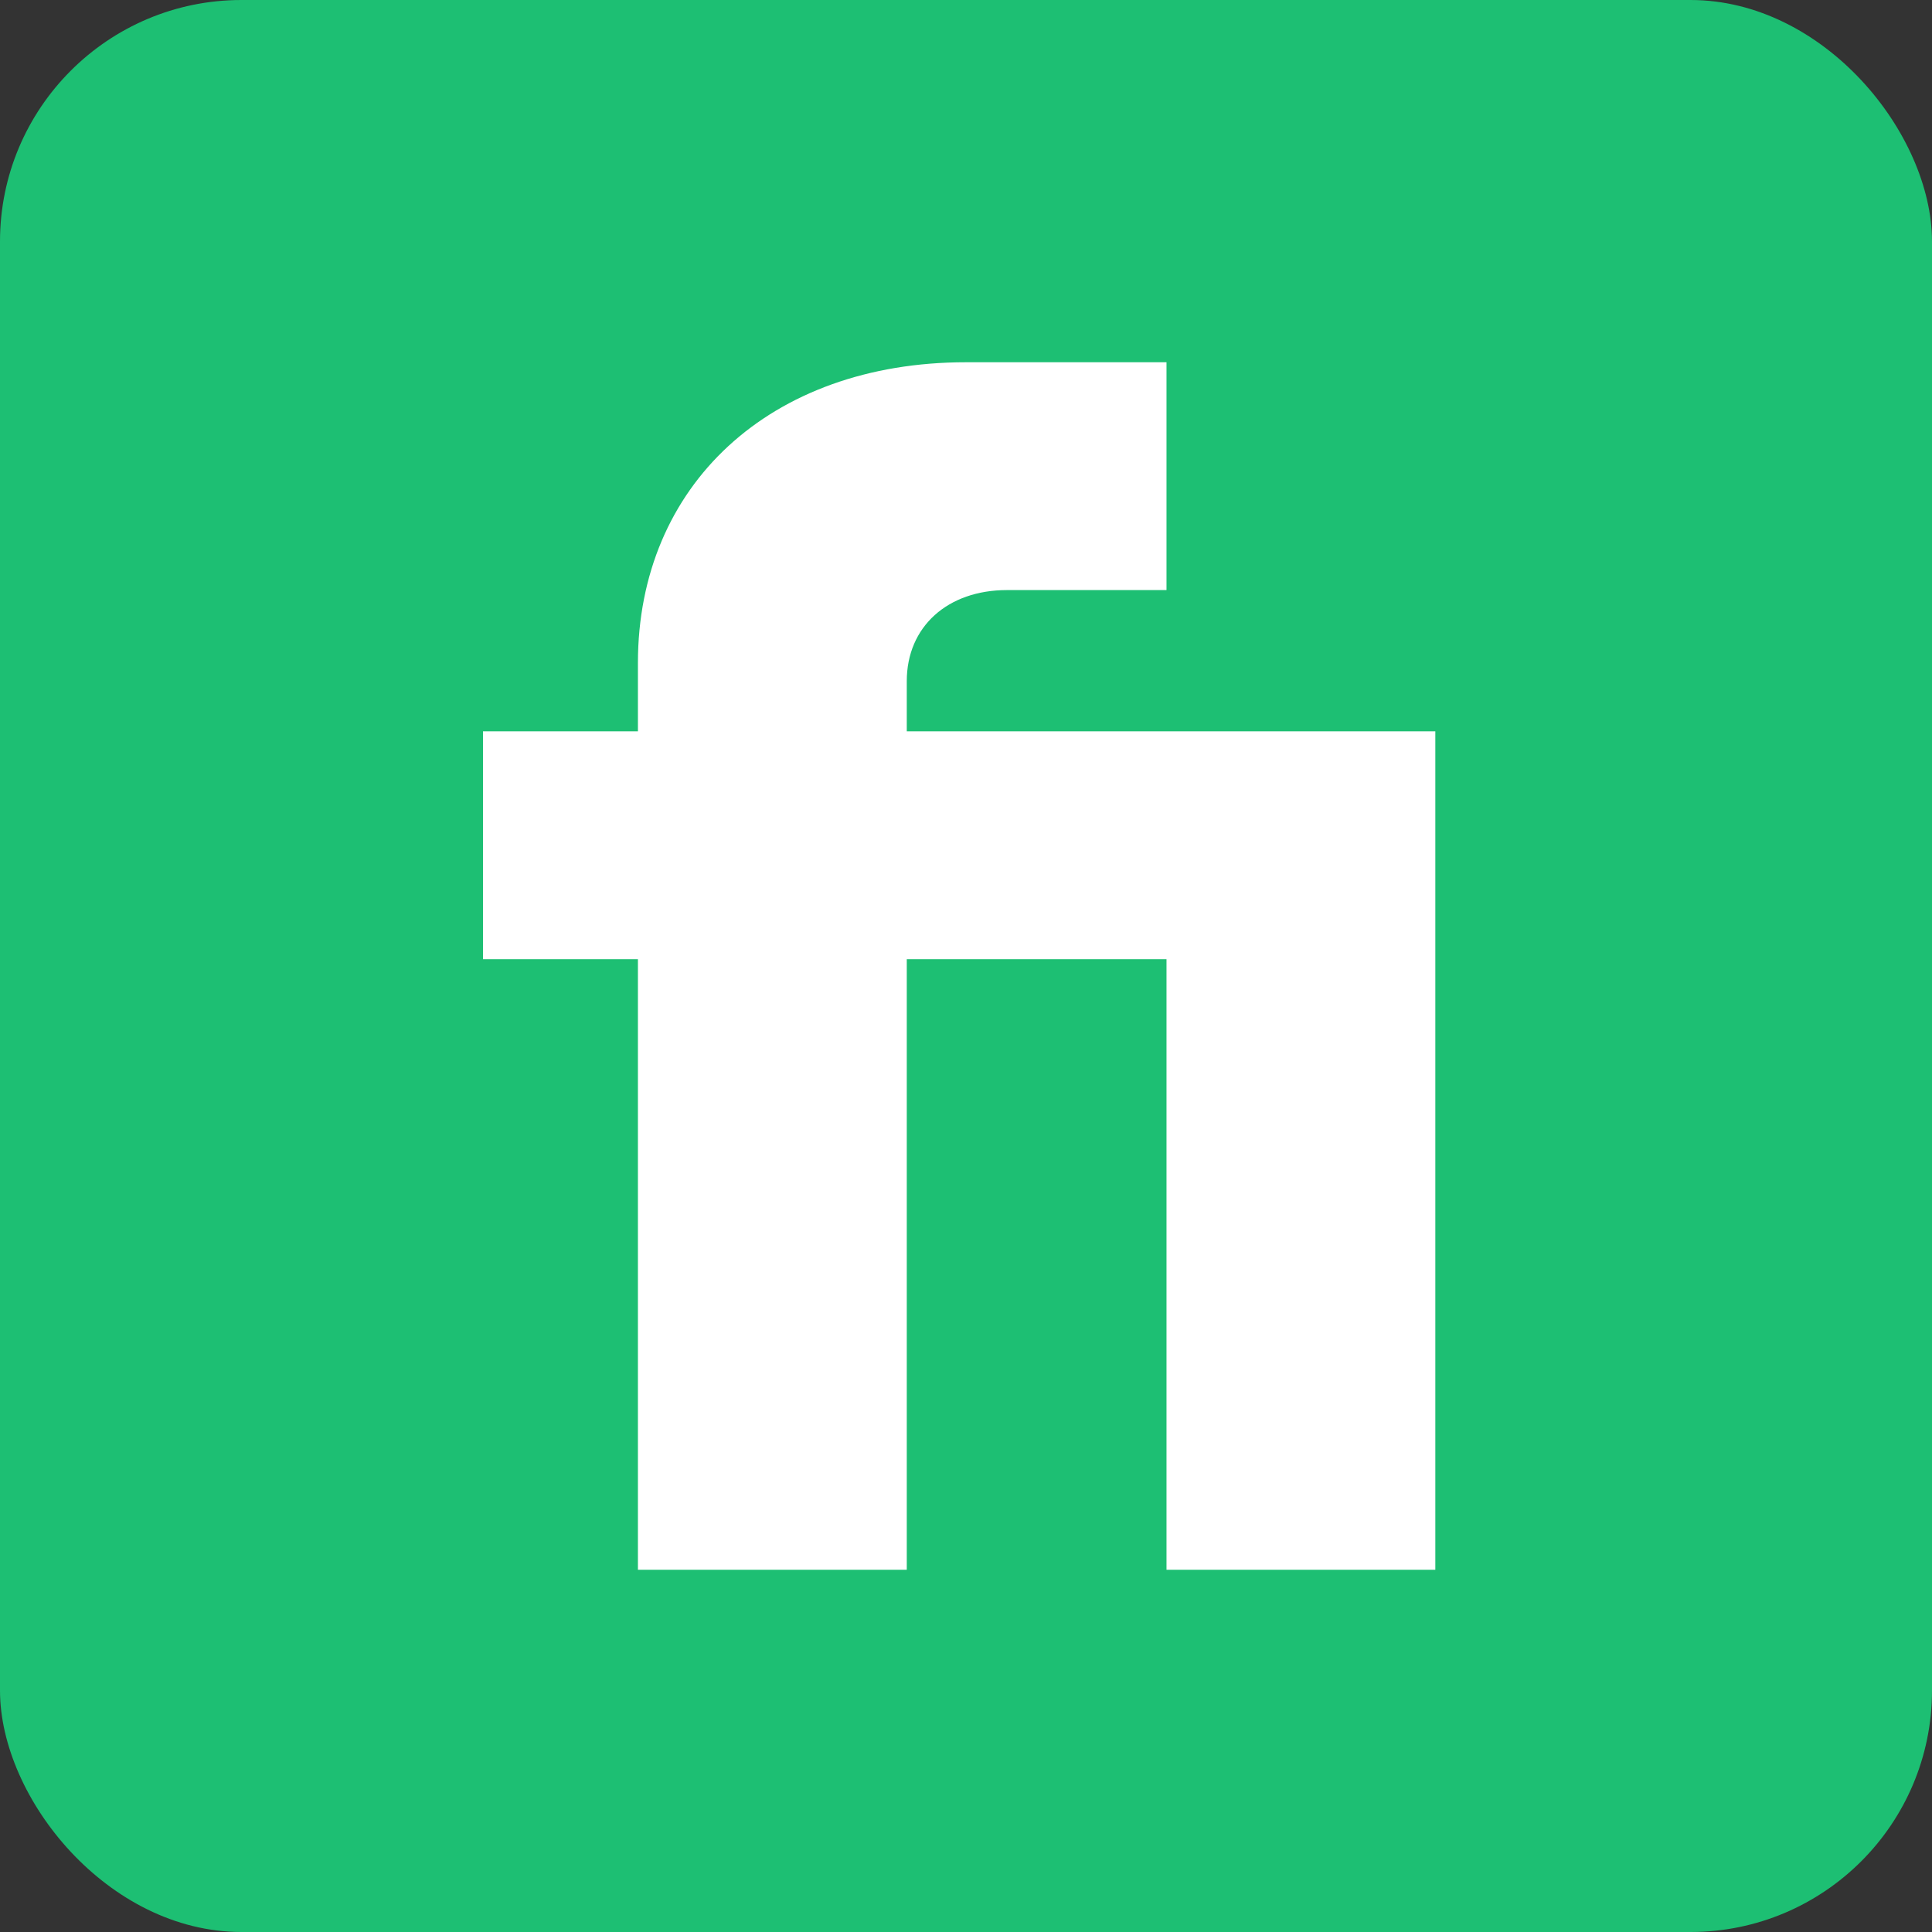 <svg width="64" height="64" viewBox="0 0 64 64" fill="none" xmlns="http://www.w3.org/2000/svg">
<rect x="0" y="0" width="64" height="64" fill="#333333" stroke="none"/>
<rect width="64" height="64" rx="8" fill="#1DBF73"/>
<path d="M21.132 52H30.038V31.774H38.642V52H47.547V24.226H30.038V22.566C30.038 20.755 31.396 19.547 33.358 19.547H38.642V12H32C25.509 12 21.132 16.076 21.132 21.962V24.226H16V31.774H21.132V52Z" fill="white"/>
</svg>
